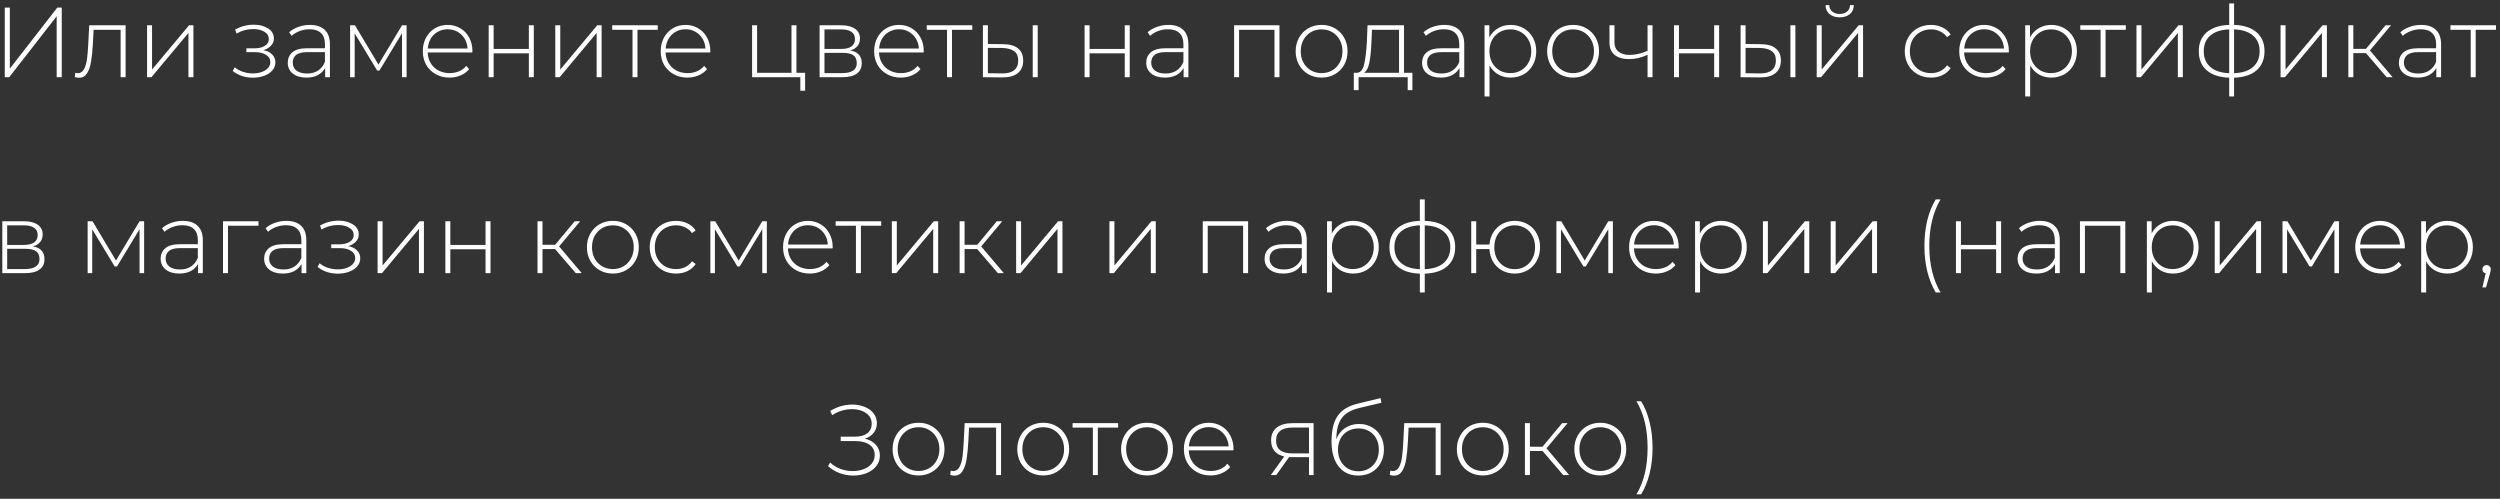 <?xml version="1.0" encoding="UTF-8"?> <svg xmlns="http://www.w3.org/2000/svg" width="421" height="84" viewBox="0 0 421 84" fill="none"><rect x="0" y="0" width="421" height="84" fill="#333333" stroke="none"/><path d="M0.803 1.279H1.657V11.56L9.644 1.279H10.398V13H9.544V2.736L1.557 13H0.803V1.279ZM21.151 4.26V13H20.313V5.013H15.759L15.642 7.34C15.575 8.546 15.474 9.556 15.34 10.371C15.206 11.186 14.977 11.845 14.654 12.347C14.33 12.849 13.883 13.101 13.314 13.101C13.147 13.101 12.907 13.061 12.594 12.983L12.678 12.263C12.857 12.308 12.991 12.33 13.08 12.33C13.549 12.33 13.906 12.101 14.151 11.644C14.397 11.186 14.565 10.617 14.654 9.936C14.743 9.255 14.816 8.367 14.871 7.273L15.022 4.26H21.151ZM24.768 4.26H25.605V11.711L31.834 4.26H32.57V13H31.733V5.549L25.504 13H24.768V4.26ZM44.35 8.446C44.997 8.568 45.494 8.814 45.84 9.182C46.197 9.54 46.376 9.98 46.376 10.505C46.376 11.019 46.203 11.471 45.857 11.861C45.522 12.252 45.064 12.553 44.483 12.766C43.903 12.978 43.272 13.084 42.591 13.084C41.966 13.084 41.352 12.989 40.75 12.799C40.158 12.598 39.639 12.313 39.192 11.945L39.527 11.326C39.918 11.661 40.381 11.917 40.917 12.096C41.464 12.274 42.017 12.364 42.575 12.364C43.401 12.364 44.098 12.191 44.668 11.845C45.237 11.487 45.522 11.019 45.522 10.438C45.522 9.925 45.282 9.523 44.802 9.233C44.333 8.931 43.697 8.78 42.893 8.78H41.486V8.144H42.859C43.563 8.144 44.138 8.005 44.584 7.726C45.042 7.447 45.27 7.073 45.27 6.604C45.27 6.057 45.019 5.638 44.517 5.348C44.026 5.047 43.395 4.896 42.625 4.896C41.643 4.896 40.716 5.147 39.845 5.649L39.594 4.98C40.577 4.433 41.62 4.159 42.725 4.159C43.697 4.159 44.506 4.371 45.153 4.795C45.801 5.208 46.124 5.772 46.124 6.487C46.124 6.944 45.963 7.346 45.639 7.692C45.315 8.038 44.885 8.289 44.35 8.446ZM52.192 4.193C53.275 4.193 54.106 4.472 54.687 5.03C55.267 5.577 55.558 6.386 55.558 7.458V13H54.754V11.443C54.475 11.956 54.067 12.358 53.532 12.648C52.996 12.927 52.354 13.067 51.606 13.067C50.635 13.067 49.865 12.838 49.295 12.38C48.737 11.923 48.458 11.32 48.458 10.572C48.458 9.847 48.715 9.26 49.228 8.814C49.753 8.356 50.585 8.127 51.723 8.127H54.72V7.424C54.72 6.609 54.497 5.99 54.051 5.566C53.615 5.141 52.973 4.929 52.125 4.929C51.545 4.929 50.986 5.03 50.451 5.231C49.926 5.432 49.48 5.7 49.111 6.034L48.693 5.432C49.128 5.041 49.653 4.74 50.266 4.527C50.88 4.304 51.522 4.193 52.192 4.193ZM51.723 12.38C52.449 12.38 53.063 12.213 53.565 11.878C54.078 11.543 54.464 11.058 54.72 10.421V8.78H51.74C50.88 8.78 50.255 8.937 49.865 9.249C49.485 9.562 49.295 9.992 49.295 10.539C49.295 11.108 49.507 11.56 49.931 11.895C50.356 12.219 50.953 12.38 51.723 12.38ZM68.47 4.26V13H67.7V5.599L63.899 11.878H63.514L59.729 5.616V13H58.959V4.26H59.78L63.731 10.873L67.7 4.26H68.47ZM79.541 8.831H72.023C72.045 9.512 72.218 10.12 72.542 10.656C72.865 11.181 73.301 11.588 73.848 11.878C74.406 12.168 75.031 12.313 75.723 12.313C76.292 12.313 76.817 12.213 77.297 12.012C77.788 11.8 78.196 11.493 78.519 11.091L79.005 11.644C78.625 12.101 78.145 12.453 77.565 12.699C76.996 12.944 76.376 13.067 75.706 13.067C74.836 13.067 74.06 12.877 73.379 12.498C72.698 12.118 72.162 11.594 71.772 10.924C71.392 10.254 71.202 9.489 71.202 8.63C71.202 7.781 71.381 7.022 71.738 6.353C72.106 5.672 72.609 5.141 73.245 4.762C73.881 4.382 74.596 4.193 75.388 4.193C76.181 4.193 76.89 4.382 77.515 4.762C78.151 5.13 78.648 5.649 79.005 6.319C79.373 6.989 79.558 7.748 79.558 8.596L79.541 8.831ZM75.388 4.929C74.774 4.929 74.222 5.069 73.731 5.348C73.239 5.616 72.843 6.001 72.542 6.503C72.251 6.994 72.084 7.553 72.039 8.178H78.737C78.704 7.553 78.536 6.994 78.235 6.503C77.933 6.012 77.537 5.627 77.046 5.348C76.555 5.069 76.002 4.929 75.388 4.929ZM82.293 4.26H83.13V8.245H89.058V4.26H89.895V13H89.058V8.981H83.13V13H82.293V4.26ZM93.51 4.26H94.348V11.711L100.576 4.26H101.313V13H100.476V5.549L94.247 13H93.51V4.26ZM110.768 5.013H107.352V13H106.515V5.013H103.099V4.26H110.768V5.013ZM119.603 8.831H112.084C112.107 9.512 112.28 10.12 112.603 10.656C112.927 11.181 113.363 11.588 113.91 11.878C114.468 12.168 115.093 12.313 115.785 12.313C116.354 12.313 116.879 12.213 117.359 12.012C117.85 11.8 118.257 11.493 118.581 11.091L119.067 11.644C118.687 12.101 118.207 12.453 117.627 12.699C117.057 12.944 116.438 13.067 115.768 13.067C114.897 13.067 114.122 12.877 113.441 12.498C112.76 12.118 112.224 11.594 111.833 10.924C111.454 10.254 111.264 9.489 111.264 8.63C111.264 7.781 111.443 7.022 111.8 6.353C112.168 5.672 112.67 5.141 113.307 4.762C113.943 4.382 114.657 4.193 115.45 4.193C116.243 4.193 116.951 4.382 117.576 4.762C118.213 5.13 118.71 5.649 119.067 6.319C119.435 6.989 119.619 7.748 119.619 8.596L119.603 8.831ZM115.45 4.929C114.836 4.929 114.283 5.069 113.792 5.348C113.301 5.616 112.905 6.001 112.603 6.503C112.313 6.994 112.146 7.553 112.101 8.178H118.799C118.765 7.553 118.598 6.994 118.296 6.503C117.995 6.012 117.599 5.627 117.108 5.348C116.616 5.069 116.064 4.929 115.45 4.929ZM135.58 12.263V15.277H134.776V13H126.655V4.26H127.493V12.263H133.286V4.26H134.123V12.263H135.58ZM143.194 8.496C144.478 8.719 145.119 9.439 145.119 10.656C145.119 11.415 144.84 11.995 144.282 12.397C143.735 12.799 142.909 13 141.804 13H138.02V4.26H141.704C142.675 4.26 143.434 4.455 143.981 4.846C144.539 5.225 144.818 5.772 144.818 6.487C144.818 7 144.673 7.43 144.383 7.776C144.104 8.111 143.707 8.351 143.194 8.496ZM138.84 8.245H141.653C142.401 8.245 142.976 8.105 143.378 7.826C143.78 7.536 143.981 7.123 143.981 6.587C143.981 6.04 143.78 5.633 143.378 5.365C142.987 5.086 142.412 4.946 141.653 4.946H138.84V8.245ZM141.787 12.313C143.451 12.313 144.282 11.75 144.282 10.622C144.282 10.031 144.092 9.595 143.713 9.316C143.333 9.037 142.736 8.898 141.921 8.898H138.84V12.313H141.787ZM155.544 8.831H148.026C148.048 9.512 148.221 10.12 148.545 10.656C148.868 11.181 149.304 11.588 149.851 11.878C150.409 12.168 151.034 12.313 151.726 12.313C152.295 12.313 152.82 12.213 153.3 12.012C153.791 11.8 154.199 11.493 154.522 11.091L155.008 11.644C154.628 12.101 154.148 12.453 153.568 12.699C152.999 12.944 152.379 13.067 151.709 13.067C150.839 13.067 150.063 12.877 149.382 12.498C148.701 12.118 148.165 11.594 147.774 10.924C147.395 10.254 147.205 9.489 147.205 8.63C147.205 7.781 147.384 7.022 147.741 6.353C148.109 5.672 148.612 5.141 149.248 4.762C149.884 4.382 150.599 4.193 151.391 4.193C152.184 4.193 152.893 4.382 153.518 4.762C154.154 5.13 154.651 5.649 155.008 6.319C155.376 6.989 155.56 7.748 155.56 8.596L155.544 8.831ZM151.391 4.929C150.777 4.929 150.225 5.069 149.733 5.348C149.242 5.616 148.846 6.001 148.545 6.503C148.254 6.994 148.087 7.553 148.042 8.178H154.74C154.706 7.553 154.539 6.994 154.238 6.503C153.936 6.012 153.54 5.627 153.049 5.348C152.558 5.069 152.005 4.929 151.391 4.929ZM163.731 5.013H160.315V13H159.478V5.013H156.062V4.26H163.731V5.013ZM168.973 7.441C170.056 7.452 170.882 7.692 171.451 8.161C172.02 8.619 172.305 9.294 172.305 10.187C172.305 11.114 172.003 11.822 171.401 12.313C170.798 12.805 169.927 13.045 168.789 13.034L165.523 13V4.26H166.361V7.407L168.973 7.441ZM173.912 4.26H174.75V13H173.912V4.26ZM168.755 12.364C169.648 12.375 170.323 12.196 170.781 11.828C171.239 11.46 171.468 10.913 171.468 10.187C171.468 9.484 171.244 8.965 170.798 8.63C170.351 8.284 169.67 8.1 168.755 8.077L166.361 8.06V12.33L168.755 12.364ZM182.644 4.26H183.481V8.245H189.408V4.26H190.246V13H189.408V8.981H183.481V13H182.644V4.26ZM196.758 4.193C197.841 4.193 198.672 4.472 199.253 5.03C199.833 5.577 200.123 6.386 200.123 7.458V13H199.32V11.443C199.041 11.956 198.633 12.358 198.097 12.648C197.562 12.927 196.92 13.067 196.172 13.067C195.201 13.067 194.43 12.838 193.861 12.38C193.303 11.923 193.024 11.32 193.024 10.572C193.024 9.847 193.281 9.26 193.794 8.814C194.319 8.356 195.15 8.127 196.289 8.127H199.286V7.424C199.286 6.609 199.063 5.99 198.616 5.566C198.181 5.141 197.539 4.929 196.691 4.929C196.11 4.929 195.552 5.03 195.016 5.231C194.492 5.432 194.045 5.7 193.677 6.034L193.258 5.432C193.694 5.041 194.218 4.74 194.832 4.527C195.446 4.304 196.088 4.193 196.758 4.193ZM196.289 12.38C197.015 12.38 197.629 12.213 198.131 11.878C198.644 11.543 199.029 11.058 199.286 10.421V8.78H196.306C195.446 8.78 194.821 8.937 194.43 9.249C194.051 9.562 193.861 9.992 193.861 10.539C193.861 11.108 194.073 11.56 194.497 11.895C194.922 12.219 195.519 12.38 196.289 12.38ZM215.461 4.26V13H214.624V5.013H208.663V13H207.825V4.26H215.461ZM222.558 13.067C221.732 13.067 220.984 12.877 220.315 12.498C219.656 12.118 219.137 11.594 218.757 10.924C218.378 10.243 218.188 9.478 218.188 8.63C218.188 7.781 218.378 7.022 218.757 6.353C219.137 5.672 219.656 5.141 220.315 4.762C220.984 4.382 221.732 4.193 222.558 4.193C223.384 4.193 224.127 4.382 224.785 4.762C225.455 5.141 225.98 5.672 226.359 6.353C226.739 7.022 226.928 7.781 226.928 8.63C226.928 9.478 226.739 10.243 226.359 10.924C225.98 11.594 225.455 12.118 224.785 12.498C224.127 12.877 223.384 13.067 222.558 13.067ZM222.558 12.313C223.228 12.313 223.825 12.157 224.35 11.845C224.886 11.532 225.304 11.097 225.606 10.539C225.918 9.98 226.075 9.344 226.075 8.63C226.075 7.915 225.918 7.279 225.606 6.721C225.304 6.163 224.886 5.727 224.35 5.415C223.825 5.102 223.228 4.946 222.558 4.946C221.888 4.946 221.286 5.102 220.75 5.415C220.225 5.727 219.807 6.163 219.494 6.721C219.193 7.279 219.042 7.915 219.042 8.63C219.042 9.344 219.193 9.98 219.494 10.539C219.807 11.097 220.225 11.532 220.75 11.845C221.286 12.157 221.888 12.313 222.558 12.313ZM237.844 12.263V15.177H237.057V13H228.785V15.177H227.981V12.263H228.5C229.092 12.23 229.494 11.772 229.706 10.89C229.929 9.997 230.086 8.747 230.175 7.14L230.292 4.26H236.437V12.263H237.844ZM230.945 7.19C230.889 8.518 230.778 9.623 230.61 10.505C230.443 11.387 230.141 11.973 229.706 12.263H235.6V5.013H231.046L230.945 7.19ZM243.213 4.193C244.296 4.193 245.128 4.472 245.708 5.03C246.288 5.577 246.579 6.386 246.579 7.458V13H245.775V11.443C245.496 11.956 245.088 12.358 244.553 12.648C244.017 12.927 243.375 13.067 242.627 13.067C241.656 13.067 240.886 12.838 240.316 12.38C239.758 11.923 239.479 11.32 239.479 10.572C239.479 9.847 239.736 9.26 240.249 8.814C240.774 8.356 241.606 8.127 242.744 8.127H245.741V7.424C245.741 6.609 245.518 5.99 245.072 5.566C244.636 5.141 243.995 4.929 243.146 4.929C242.566 4.929 242.008 5.03 241.472 5.231C240.947 5.432 240.501 5.7 240.132 6.034L239.714 5.432C240.149 5.041 240.674 4.74 241.288 4.527C241.901 4.304 242.543 4.193 243.213 4.193ZM242.744 12.38C243.47 12.38 244.084 12.213 244.586 11.878C245.1 11.543 245.485 11.058 245.741 10.421V8.78H242.761C241.901 8.78 241.276 8.937 240.886 9.249C240.506 9.562 240.316 9.992 240.316 10.539C240.316 11.108 240.528 11.56 240.953 11.895C241.377 12.219 241.974 12.38 242.744 12.38ZM254.384 4.193C255.199 4.193 255.936 4.382 256.594 4.762C257.253 5.141 257.766 5.666 258.135 6.336C258.514 7.006 258.704 7.77 258.704 8.63C258.704 9.489 258.514 10.259 258.135 10.941C257.766 11.61 257.253 12.135 256.594 12.514C255.936 12.883 255.199 13.067 254.384 13.067C253.614 13.067 252.916 12.888 252.291 12.531C251.666 12.163 251.18 11.655 250.834 11.007V16.248H249.997V4.26H250.801V6.319C251.147 5.649 251.632 5.13 252.257 4.762C252.894 4.382 253.603 4.193 254.384 4.193ZM254.334 12.313C255.004 12.313 255.606 12.157 256.142 11.845C256.678 11.532 257.097 11.097 257.398 10.539C257.71 9.98 257.867 9.344 257.867 8.63C257.867 7.915 257.71 7.279 257.398 6.721C257.097 6.163 256.678 5.727 256.142 5.415C255.606 5.102 255.004 4.946 254.334 4.946C253.664 4.946 253.061 5.102 252.525 5.415C252.001 5.727 251.582 6.163 251.27 6.721C250.968 7.279 250.817 7.915 250.817 8.63C250.817 9.344 250.968 9.98 251.27 10.539C251.582 11.097 252.001 11.532 252.525 11.845C253.061 12.157 253.664 12.313 254.334 12.313ZM264.909 13.067C264.083 13.067 263.335 12.877 262.666 12.498C262.007 12.118 261.488 11.594 261.108 10.924C260.729 10.243 260.539 9.478 260.539 8.63C260.539 7.781 260.729 7.022 261.108 6.353C261.488 5.672 262.007 5.141 262.666 4.762C263.335 4.382 264.083 4.193 264.909 4.193C265.735 4.193 266.478 4.382 267.136 4.762C267.806 5.141 268.331 5.672 268.71 6.353C269.09 7.022 269.28 7.781 269.28 8.63C269.28 9.478 269.09 10.243 268.71 10.924C268.331 11.594 267.806 12.118 267.136 12.498C266.478 12.877 265.735 13.067 264.909 13.067ZM264.909 12.313C265.579 12.313 266.176 12.157 266.701 11.845C267.237 11.532 267.655 11.097 267.957 10.539C268.269 9.98 268.426 9.344 268.426 8.63C268.426 7.915 268.269 7.279 267.957 6.721C267.655 6.163 267.237 5.727 266.701 5.415C266.176 5.102 265.579 4.946 264.909 4.946C264.239 4.946 263.637 5.102 263.101 5.415C262.576 5.727 262.158 6.163 261.845 6.721C261.544 7.279 261.393 7.915 261.393 8.63C261.393 9.344 261.544 9.98 261.845 10.539C262.158 11.097 262.576 11.532 263.101 11.845C263.637 12.157 264.239 12.313 264.909 12.313ZM278.285 4.26V13H277.448V9.233C276.41 9.713 275.372 9.953 274.334 9.953C273.307 9.953 272.497 9.718 271.906 9.249C271.325 8.78 271.035 8.088 271.035 7.173V4.26H271.872V7.123C271.872 7.804 272.101 8.328 272.559 8.697C273.016 9.065 273.647 9.249 274.451 9.249C275.366 9.249 276.365 9.02 277.448 8.563V4.26H278.285ZM281.899 4.26H282.736V8.245H288.664V4.26H289.501V13H288.664V8.981H282.736V13H281.899V4.26ZM296.565 7.441C297.648 7.452 298.474 7.692 299.044 8.161C299.613 8.619 299.898 9.294 299.898 10.187C299.898 11.114 299.596 11.822 298.993 12.313C298.391 12.805 297.52 13.045 296.381 13.034L293.116 13V4.26H293.953V7.407L296.565 7.441ZM301.505 4.26H302.342V13H301.505V4.26ZM296.348 12.364C297.241 12.375 297.916 12.196 298.374 11.828C298.832 11.46 299.06 10.913 299.06 10.187C299.06 9.484 298.837 8.965 298.391 8.63C297.944 8.284 297.263 8.1 296.348 8.077L293.953 8.06V12.33L296.348 12.364ZM305.936 4.26H306.773V11.711L313.002 4.26H313.739V13H312.902V5.549L306.673 13H305.936V4.26ZM309.804 2.92C309.101 2.92 308.531 2.741 308.096 2.384C307.661 2.016 307.437 1.508 307.426 0.86H308.046C308.057 1.318 308.224 1.681 308.548 1.949C308.883 2.217 309.302 2.351 309.804 2.351C310.306 2.351 310.719 2.217 311.043 1.949C311.367 1.681 311.534 1.318 311.545 0.86H312.182C312.17 1.508 311.947 2.016 311.512 2.384C311.076 2.741 310.507 2.92 309.804 2.92ZM325.183 13.067C324.335 13.067 323.576 12.877 322.906 12.498C322.236 12.118 321.711 11.594 321.332 10.924C320.952 10.243 320.762 9.478 320.762 8.63C320.762 7.77 320.952 7.006 321.332 6.336C321.711 5.655 322.236 5.13 322.906 4.762C323.576 4.382 324.335 4.193 325.183 4.193C325.886 4.193 326.522 4.332 327.092 4.611C327.672 4.879 328.141 5.275 328.498 5.8L327.879 6.252C327.566 5.817 327.176 5.493 326.707 5.281C326.249 5.058 325.741 4.946 325.183 4.946C324.502 4.946 323.888 5.102 323.341 5.415C322.805 5.716 322.381 6.146 322.069 6.704C321.767 7.262 321.616 7.904 321.616 8.63C321.616 9.355 321.767 9.997 322.069 10.555C322.381 11.114 322.805 11.549 323.341 11.861C323.888 12.163 324.502 12.313 325.183 12.313C325.741 12.313 326.249 12.207 326.707 11.995C327.176 11.772 327.566 11.443 327.879 11.007L328.498 11.46C328.141 11.984 327.672 12.386 327.092 12.665C326.522 12.933 325.886 13.067 325.183 13.067ZM338.274 8.831H330.756C330.779 9.512 330.952 10.12 331.275 10.656C331.599 11.181 332.034 11.588 332.581 11.878C333.14 12.168 333.765 12.313 334.457 12.313C335.026 12.313 335.551 12.213 336.031 12.012C336.522 11.8 336.929 11.493 337.253 11.091L337.739 11.644C337.359 12.101 336.879 12.453 336.299 12.699C335.729 12.944 335.11 13.067 334.44 13.067C333.569 13.067 332.793 12.877 332.113 12.498C331.432 12.118 330.896 11.594 330.505 10.924C330.126 10.254 329.936 9.489 329.936 8.63C329.936 7.781 330.114 7.022 330.472 6.353C330.84 5.672 331.342 5.141 331.979 4.762C332.615 4.382 333.329 4.193 334.122 4.193C334.914 4.193 335.623 4.382 336.248 4.762C336.885 5.13 337.381 5.649 337.739 6.319C338.107 6.989 338.291 7.748 338.291 8.596L338.274 8.831ZM334.122 4.929C333.508 4.929 332.955 5.069 332.464 5.348C331.973 5.616 331.577 6.001 331.275 6.503C330.985 6.994 330.818 7.553 330.773 8.178H337.471C337.437 7.553 337.27 6.994 336.968 6.503C336.667 6.012 336.271 5.627 335.78 5.348C335.288 5.069 334.736 4.929 334.122 4.929ZM345.43 4.193C346.245 4.193 346.982 4.382 347.641 4.762C348.299 5.141 348.813 5.666 349.181 6.336C349.561 7.006 349.75 7.77 349.75 8.63C349.75 9.489 349.561 10.259 349.181 10.941C348.813 11.61 348.299 12.135 347.641 12.514C346.982 12.883 346.245 13.067 345.43 13.067C344.66 13.067 343.963 12.888 343.337 12.531C342.712 12.163 342.227 11.655 341.881 11.007V16.248H341.044V4.26H341.847V6.319C342.193 5.649 342.679 5.13 343.304 4.762C343.94 4.382 344.649 4.193 345.43 4.193ZM345.38 12.313C346.05 12.313 346.653 12.157 347.189 11.845C347.724 11.532 348.143 11.097 348.444 10.539C348.757 9.98 348.913 9.344 348.913 8.63C348.913 7.915 348.757 7.279 348.444 6.721C348.143 6.163 347.724 5.727 347.189 5.415C346.653 5.102 346.05 4.946 345.38 4.946C344.71 4.946 344.108 5.102 343.572 5.415C343.047 5.727 342.629 6.163 342.316 6.721C342.015 7.279 341.864 7.915 341.864 8.63C341.864 9.344 342.015 9.98 342.316 10.539C342.629 11.097 343.047 11.532 343.572 11.845C344.108 12.157 344.71 12.313 345.38 12.313ZM357.99 5.013H354.574V13H353.737V5.013H350.321V4.26H357.99V5.013ZM359.782 4.26H360.619V11.711L366.848 4.26H367.585V13H366.748V5.549L360.519 13H359.782V4.26ZM381.343 8.613C381.343 9.986 380.896 11.063 380.003 11.845C379.11 12.615 377.849 13.028 376.219 13.084V16.248H375.399V13.084C373.769 13.028 372.507 12.615 371.614 11.845C370.721 11.063 370.275 9.986 370.275 8.613C370.275 7.262 370.721 6.202 371.614 5.432C372.519 4.661 373.78 4.248 375.399 4.193V0.576H376.219V4.193C377.849 4.248 379.11 4.661 380.003 5.432C380.896 6.202 381.343 7.262 381.343 8.613ZM371.112 8.613C371.112 9.74 371.48 10.628 372.217 11.275C372.954 11.923 374.014 12.274 375.399 12.33V4.946C374.014 5.002 372.954 5.348 372.217 5.984C371.48 6.62 371.112 7.497 371.112 8.613ZM376.219 12.33C377.603 12.274 378.664 11.928 379.4 11.292C380.148 10.645 380.522 9.752 380.522 8.613C380.522 7.497 380.148 6.62 379.4 5.984C378.664 5.348 377.603 5.002 376.219 4.946V12.33ZM384.048 4.26H384.885V11.711L391.114 4.26H391.851V13H391.014V5.549L384.785 13H384.048V4.26ZM398.425 8.948H396.299V13H395.462V4.26H396.299V8.228H398.425L401.724 4.26H402.645L399.095 8.496L402.913 13H401.908L398.425 8.948ZM407.712 4.193C408.794 4.193 409.626 4.472 410.207 5.03C410.787 5.577 411.077 6.386 411.077 7.458V13H410.274V11.443C409.994 11.956 409.587 12.358 409.051 12.648C408.515 12.927 407.874 13.067 407.126 13.067C406.154 13.067 405.384 12.838 404.815 12.38C404.257 11.923 403.978 11.32 403.978 10.572C403.978 9.847 404.234 9.26 404.748 8.814C405.273 8.356 406.104 8.127 407.243 8.127H410.24V7.424C410.24 6.609 410.017 5.99 409.57 5.566C409.135 5.141 408.493 4.929 407.645 4.929C407.064 4.929 406.506 5.03 405.97 5.231C405.446 5.432 404.999 5.7 404.631 6.034L404.212 5.432C404.647 5.041 405.172 4.74 405.786 4.527C406.4 4.304 407.042 4.193 407.712 4.193ZM407.243 12.38C407.968 12.38 408.582 12.213 409.085 11.878C409.598 11.543 409.983 11.058 410.24 10.421V8.78H407.26C406.4 8.78 405.775 8.937 405.384 9.249C405.005 9.562 404.815 9.992 404.815 10.539C404.815 11.108 405.027 11.56 405.451 11.895C405.875 12.219 406.473 12.38 407.243 12.38ZM420.323 5.013H416.907V13H416.07V5.013H412.654V4.26H420.323V5.013ZM5.561 41.496C6.845 41.719 7.487 42.439 7.487 43.656C7.487 44.415 7.208 44.995 6.65 45.397C6.103 45.799 5.277 46 4.171 46H0.387V37.26H4.071C5.042 37.26 5.801 37.455 6.348 37.846C6.906 38.225 7.185 38.772 7.185 39.486C7.185 40 7.04 40.43 6.75 40.776C6.471 41.111 6.075 41.351 5.561 41.496ZM1.208 41.245H4.021C4.769 41.245 5.343 41.105 5.745 40.826C6.147 40.536 6.348 40.123 6.348 39.587C6.348 39.04 6.147 38.633 5.745 38.365C5.355 38.086 4.78 37.946 4.021 37.946H1.208V41.245ZM4.155 45.313C5.818 45.313 6.65 44.75 6.65 43.622C6.65 43.031 6.46 42.595 6.08 42.316C5.701 42.037 5.103 41.898 4.289 41.898H1.208V45.313H4.155ZM24.271 37.26V46H23.501V38.599L19.7 44.878H19.315L15.531 38.616V46H14.76V37.26H15.581L19.532 43.873L23.501 37.26H24.271ZM30.788 37.193C31.87 37.193 32.702 37.472 33.282 38.03C33.863 38.577 34.153 39.386 34.153 40.458V46H33.349V44.443C33.07 44.956 32.663 45.358 32.127 45.648C31.591 45.927 30.949 46.067 30.201 46.067C29.23 46.067 28.46 45.838 27.891 45.38C27.333 44.923 27.054 44.32 27.054 43.572C27.054 42.846 27.31 42.261 27.824 41.814C28.349 41.356 29.18 41.127 30.319 41.127H33.316V40.424C33.316 39.609 33.093 38.99 32.646 38.566C32.211 38.141 31.569 37.929 30.721 37.929C30.14 37.929 29.582 38.03 29.046 38.231C28.521 38.432 28.075 38.7 27.707 39.034L27.288 38.432C27.723 38.041 28.248 37.739 28.862 37.527C29.476 37.304 30.118 37.193 30.788 37.193ZM30.319 45.38C31.044 45.38 31.658 45.213 32.161 44.878C32.674 44.543 33.059 44.058 33.316 43.421V41.781H30.335C29.476 41.781 28.851 41.937 28.46 42.249C28.081 42.562 27.891 42.992 27.891 43.539C27.891 44.108 28.103 44.56 28.527 44.895C28.951 45.219 29.549 45.38 30.319 45.38ZM43.532 38.013H38.392V46H37.555V37.26H43.532V38.013ZM48.218 37.193C49.301 37.193 50.133 37.472 50.713 38.03C51.294 38.577 51.584 39.386 51.584 40.458V46H50.78V44.443C50.501 44.956 50.094 45.358 49.558 45.648C49.022 45.927 48.38 46.067 47.633 46.067C46.661 46.067 45.891 45.838 45.322 45.38C44.764 44.923 44.485 44.32 44.485 43.572C44.485 42.846 44.741 42.261 45.255 41.814C45.779 41.356 46.611 41.127 47.75 41.127H50.747V40.424C50.747 39.609 50.524 38.99 50.077 38.566C49.642 38.141 49 37.929 48.152 37.929C47.571 37.929 47.013 38.03 46.477 38.231C45.953 38.432 45.506 38.7 45.138 39.034L44.719 38.432C45.154 38.041 45.679 37.739 46.293 37.527C46.907 37.304 47.549 37.193 48.218 37.193ZM47.75 45.38C48.475 45.38 49.089 45.213 49.592 44.878C50.105 44.543 50.49 44.058 50.747 43.421V41.781H47.767C46.907 41.781 46.282 41.937 45.891 42.249C45.512 42.562 45.322 42.992 45.322 43.539C45.322 44.108 45.534 44.56 45.958 44.895C46.382 45.219 46.98 45.38 47.75 45.38ZM58.641 41.446C59.288 41.568 59.785 41.814 60.131 42.182C60.489 42.539 60.667 42.98 60.667 43.505C60.667 44.019 60.494 44.471 60.148 44.861C59.813 45.252 59.355 45.553 58.775 45.766C58.194 45.978 57.564 46.084 56.883 46.084C56.258 46.084 55.644 45.989 55.041 45.799C54.449 45.598 53.93 45.313 53.484 44.945L53.819 44.326C54.209 44.66 54.673 44.917 55.209 45.096C55.755 45.274 56.308 45.364 56.866 45.364C57.692 45.364 58.39 45.191 58.959 44.845C59.529 44.487 59.813 44.019 59.813 43.438C59.813 42.925 59.573 42.523 59.093 42.233C58.624 41.931 57.988 41.781 57.184 41.781H55.778V41.144H57.151C57.854 41.144 58.429 41.005 58.875 40.726C59.333 40.447 59.562 40.073 59.562 39.604C59.562 39.057 59.311 38.638 58.809 38.348C58.317 38.047 57.687 37.896 56.916 37.896C55.934 37.896 55.008 38.147 54.137 38.649L53.886 37.98C54.868 37.433 55.912 37.159 57.017 37.159C57.988 37.159 58.797 37.371 59.445 37.795C60.092 38.208 60.416 38.772 60.416 39.486C60.416 39.944 60.254 40.346 59.93 40.692C59.607 41.038 59.177 41.289 58.641 41.446ZM63.587 37.26H64.424V44.711L70.653 37.26H71.389V46H70.552V38.549L64.323 46H63.587V37.26ZM75 37.26H75.837V41.245H81.765V37.26H82.602V46H81.765V41.981H75.837V46H75V37.26ZM93.482 41.948H91.355V46H90.518V37.26H91.355V41.228H93.482L96.78 37.26H97.701L94.151 41.496L97.969 46H96.965L93.482 41.948ZM103.207 46.067C102.381 46.067 101.633 45.877 100.963 45.498C100.305 45.118 99.785 44.593 99.406 43.924C99.026 43.243 98.837 42.478 98.837 41.63C98.837 40.781 99.026 40.022 99.406 39.353C99.785 38.672 100.305 38.141 100.963 37.762C101.633 37.382 102.381 37.193 103.207 37.193C104.033 37.193 104.775 37.382 105.434 37.762C106.104 38.141 106.628 38.672 107.008 39.353C107.387 40.022 107.577 40.781 107.577 41.63C107.577 42.478 107.387 43.243 107.008 43.924C106.628 44.593 106.104 45.118 105.434 45.498C104.775 45.877 104.033 46.067 103.207 46.067ZM103.207 45.313C103.877 45.313 104.474 45.157 104.998 44.845C105.534 44.532 105.953 44.097 106.254 43.539C106.567 42.98 106.723 42.344 106.723 41.63C106.723 40.915 106.567 40.279 106.254 39.721C105.953 39.163 105.534 38.727 104.998 38.415C104.474 38.102 103.877 37.946 103.207 37.946C102.537 37.946 101.934 38.102 101.398 38.415C100.874 38.727 100.455 39.163 100.143 39.721C99.841 40.279 99.691 40.915 99.691 41.63C99.691 42.344 99.841 42.98 100.143 43.539C100.455 44.097 100.874 44.532 101.398 44.845C101.934 45.157 102.537 45.313 103.207 45.313ZM113.837 46.067C112.988 46.067 112.229 45.877 111.559 45.498C110.89 45.118 110.365 44.593 109.985 43.924C109.606 43.243 109.416 42.478 109.416 41.63C109.416 40.77 109.606 40.006 109.985 39.336C110.365 38.655 110.89 38.13 111.559 37.762C112.229 37.382 112.988 37.193 113.837 37.193C114.54 37.193 115.176 37.332 115.745 37.611C116.326 37.879 116.795 38.275 117.152 38.8L116.532 39.252C116.22 38.817 115.829 38.493 115.36 38.281C114.903 38.058 114.395 37.946 113.837 37.946C113.156 37.946 112.542 38.102 111.995 38.415C111.459 38.716 111.035 39.146 110.722 39.704C110.421 40.262 110.27 40.904 110.27 41.63C110.27 42.355 110.421 42.997 110.722 43.555C111.035 44.114 111.459 44.549 111.995 44.861C112.542 45.163 113.156 45.313 113.837 45.313C114.395 45.313 114.903 45.207 115.36 44.995C115.829 44.772 116.22 44.443 116.532 44.007L117.152 44.459C116.795 44.984 116.326 45.386 115.745 45.665C115.176 45.933 114.54 46.067 113.837 46.067ZM129.135 37.26V46H128.365V38.599L124.564 44.878H124.179L120.394 38.616V46H119.624V37.26H120.445L124.396 43.873L128.365 37.26H129.135ZM140.206 41.831H132.688C132.71 42.512 132.883 43.12 133.207 43.656C133.53 44.181 133.966 44.588 134.513 44.878C135.071 45.168 135.696 45.313 136.388 45.313C136.957 45.313 137.482 45.213 137.962 45.012C138.453 44.8 138.861 44.493 139.184 44.091L139.67 44.644C139.29 45.101 138.81 45.453 138.23 45.699C137.661 45.944 137.041 46.067 136.371 46.067C135.501 46.067 134.725 45.877 134.044 45.498C133.363 45.118 132.827 44.593 132.436 43.924C132.057 43.254 131.867 42.489 131.867 41.63C131.867 40.781 132.046 40.022 132.403 39.353C132.771 38.672 133.274 38.141 133.91 37.762C134.546 37.382 135.261 37.193 136.053 37.193C136.846 37.193 137.555 37.382 138.18 37.762C138.816 38.13 139.313 38.649 139.67 39.319C140.038 39.989 140.222 40.748 140.222 41.596L140.206 41.831ZM136.053 37.929C135.439 37.929 134.887 38.069 134.396 38.348C133.904 38.616 133.508 39.001 133.207 39.503C132.916 39.994 132.749 40.553 132.704 41.178H139.402C139.369 40.553 139.201 39.994 138.9 39.503C138.598 39.012 138.202 38.627 137.711 38.348C137.22 38.069 136.667 37.929 136.053 37.929ZM148.393 38.013H144.977V46H144.14V38.013H140.724V37.26H148.393V38.013ZM150.186 37.26H151.023V44.711L157.252 37.26H157.988V46H157.151V38.549L150.922 46H150.186V37.26ZM164.563 41.948H162.436V46H161.599V37.26H162.436V41.228H164.563L167.861 37.26H168.782L165.233 41.496L169.05 46H168.046L164.563 41.948ZM171.116 37.26H171.953V44.711L178.182 37.26H178.919V46H178.081V38.549L171.853 46H171.116V37.26ZM186.83 37.26H187.667V44.711L193.896 37.26H194.633V46H193.795V38.549L187.567 46H186.83V37.26ZM210.179 37.26V46H209.342V38.013H203.381V46H202.544V37.26H210.179ZM216.691 37.193C217.773 37.193 218.605 37.472 219.185 38.03C219.766 38.577 220.056 39.386 220.056 40.458V46H219.252V44.443C218.973 44.956 218.566 45.358 218.03 45.648C217.494 45.927 216.852 46.067 216.105 46.067C215.133 46.067 214.363 45.838 213.794 45.38C213.236 44.923 212.957 44.32 212.957 43.572C212.957 42.846 213.213 42.261 213.727 41.814C214.252 41.356 215.083 41.127 216.222 41.127H219.219V40.424C219.219 39.609 218.996 38.99 218.549 38.566C218.114 38.141 217.472 37.929 216.624 37.929C216.043 37.929 215.485 38.03 214.949 38.231C214.425 38.432 213.978 38.7 213.61 39.034L213.191 38.432C213.626 38.041 214.151 37.739 214.765 37.527C215.379 37.304 216.021 37.193 216.691 37.193ZM216.222 45.38C216.947 45.38 217.561 45.213 218.064 44.878C218.577 44.543 218.962 44.058 219.219 43.421V41.781H216.238C215.379 41.781 214.754 41.937 214.363 42.249C213.984 42.562 213.794 42.992 213.794 43.539C213.794 44.108 214.006 44.56 214.43 44.895C214.854 45.219 215.452 45.38 216.222 45.38ZM227.861 37.193C228.676 37.193 229.413 37.382 230.072 37.762C230.73 38.141 231.244 38.666 231.612 39.336C231.992 40.006 232.181 40.77 232.181 41.63C232.181 42.489 231.992 43.26 231.612 43.941C231.244 44.61 230.73 45.135 230.072 45.514C229.413 45.883 228.676 46.067 227.861 46.067C227.091 46.067 226.394 45.888 225.768 45.531C225.143 45.163 224.658 44.655 224.312 44.007V49.248H223.474V37.26H224.278V39.319C224.624 38.649 225.11 38.13 225.735 37.762C226.371 37.382 227.08 37.193 227.861 37.193ZM227.811 45.313C228.481 45.313 229.084 45.157 229.62 44.845C230.155 44.532 230.574 44.097 230.875 43.539C231.188 42.98 231.344 42.344 231.344 41.63C231.344 40.915 231.188 40.279 230.875 39.721C230.574 39.163 230.155 38.727 229.62 38.415C229.084 38.102 228.481 37.946 227.811 37.946C227.141 37.946 226.539 38.102 226.003 38.415C225.478 38.727 225.06 39.163 224.747 39.721C224.446 40.279 224.295 40.915 224.295 41.63C224.295 42.344 224.446 42.98 224.747 43.539C225.06 44.097 225.478 44.532 226.003 44.845C226.539 45.157 227.141 45.313 227.811 45.313ZM245.051 41.613C245.051 42.986 244.604 44.063 243.711 44.845C242.818 45.615 241.557 46.028 239.927 46.084V49.248H239.107V46.084C237.477 46.028 236.216 45.615 235.323 44.845C234.43 44.063 233.983 42.986 233.983 41.613C233.983 40.262 234.43 39.202 235.323 38.432C236.227 37.661 237.488 37.248 239.107 37.193V33.576H239.927V37.193C241.557 37.248 242.818 37.661 243.711 38.432C244.604 39.202 245.051 40.262 245.051 41.613ZM234.82 41.613C234.82 42.74 235.189 43.628 235.925 44.275C236.662 44.923 237.723 45.274 239.107 45.33V37.946C237.723 38.002 236.662 38.348 235.925 38.984C235.189 39.62 234.82 40.497 234.82 41.613ZM239.927 45.33C241.311 45.274 242.372 44.928 243.109 44.292C243.856 43.645 244.23 42.752 244.23 41.613C244.23 40.497 243.856 39.62 243.109 38.984C242.372 38.348 241.311 38.002 239.927 37.946V45.33ZM255.074 37.193C255.889 37.193 256.62 37.382 257.267 37.762C257.915 38.13 258.422 38.655 258.791 39.336C259.159 40.006 259.343 40.77 259.343 41.63C259.343 42.478 259.159 43.243 258.791 43.924C258.422 44.593 257.915 45.118 257.267 45.498C256.62 45.877 255.889 46.067 255.074 46.067C254.292 46.067 253.583 45.894 252.947 45.548C252.322 45.202 251.82 44.716 251.44 44.091C251.072 43.466 250.865 42.752 250.821 41.948H248.594V46H247.756V37.26H248.594V41.178H250.821C250.888 40.396 251.111 39.704 251.49 39.101C251.87 38.499 252.372 38.03 252.997 37.695C253.622 37.36 254.315 37.193 255.074 37.193ZM255.074 45.33C255.721 45.33 256.307 45.174 256.832 44.861C257.356 44.549 257.764 44.114 258.054 43.555C258.355 42.986 258.506 42.344 258.506 41.63C258.506 40.904 258.355 40.262 258.054 39.704C257.764 39.146 257.356 38.716 256.832 38.415C256.307 38.102 255.721 37.946 255.074 37.946C254.426 37.946 253.84 38.102 253.315 38.415C252.791 38.716 252.378 39.146 252.076 39.704C251.786 40.262 251.641 40.904 251.641 41.63C251.641 42.344 251.786 42.986 252.076 43.555C252.378 44.114 252.791 44.549 253.315 44.861C253.84 45.174 254.426 45.33 255.074 45.33ZM271.608 37.26V46H270.837V38.599L267.036 44.878H266.651L262.867 38.616V46H262.097V37.26H262.917L266.869 43.873L270.837 37.26H271.608ZM282.679 41.831H275.16C275.183 42.512 275.356 43.12 275.679 43.656C276.003 44.181 276.439 44.588 276.985 44.878C277.544 45.168 278.169 45.313 278.861 45.313C279.43 45.313 279.955 45.213 280.435 45.012C280.926 44.8 281.333 44.493 281.657 44.091L282.143 44.644C281.763 45.101 281.283 45.453 280.703 45.699C280.133 45.944 279.514 46.067 278.844 46.067C277.973 46.067 277.198 45.877 276.517 45.498C275.836 45.118 275.3 44.593 274.909 43.924C274.53 43.254 274.34 42.489 274.34 41.63C274.34 40.781 274.519 40.022 274.876 39.353C275.244 38.672 275.746 38.141 276.383 37.762C277.019 37.382 277.733 37.193 278.526 37.193C279.319 37.193 280.027 37.382 280.652 37.762C281.289 38.13 281.785 38.649 282.143 39.319C282.511 39.989 282.695 40.748 282.695 41.596L282.679 41.831ZM278.526 37.929C277.912 37.929 277.359 38.069 276.868 38.348C276.377 38.616 275.981 39.001 275.679 39.503C275.389 39.994 275.222 40.553 275.177 41.178H281.875C281.841 40.553 281.674 39.994 281.372 39.503C281.071 39.012 280.675 38.627 280.184 38.348C279.692 38.069 279.14 37.929 278.526 37.929ZM289.835 37.193C290.649 37.193 291.386 37.382 292.045 37.762C292.703 38.141 293.217 38.666 293.585 39.336C293.965 40.006 294.155 40.77 294.155 41.63C294.155 42.489 293.965 43.26 293.585 43.941C293.217 44.61 292.703 45.135 292.045 45.514C291.386 45.883 290.649 46.067 289.835 46.067C289.064 46.067 288.367 45.888 287.742 45.531C287.116 45.163 286.631 44.655 286.285 44.007V49.248H285.448V37.26H286.251V39.319C286.597 38.649 287.083 38.13 287.708 37.762C288.344 37.382 289.053 37.193 289.835 37.193ZM289.784 45.313C290.454 45.313 291.057 45.157 291.593 44.845C292.129 44.532 292.547 44.097 292.849 43.539C293.161 42.98 293.317 42.344 293.317 41.63C293.317 40.915 293.161 40.279 292.849 39.721C292.547 39.163 292.129 38.727 291.593 38.415C291.057 38.102 290.454 37.946 289.784 37.946C289.115 37.946 288.512 38.102 287.976 38.415C287.451 38.727 287.033 39.163 286.72 39.721C286.419 40.279 286.268 40.915 286.268 41.63C286.268 42.344 286.419 42.98 286.72 43.539C287.033 44.097 287.451 44.532 287.976 44.845C288.512 45.157 289.115 45.313 289.784 45.313ZM296.877 37.26H297.714V44.711L303.943 37.26H304.68V46H303.843V38.549L297.614 46H296.877V37.26ZM308.291 37.26H309.128V44.711L315.357 37.26H316.093V46H315.256V38.549L309.027 46H308.291V37.26ZM325.98 49.248C325.366 48.221 324.892 47.044 324.557 45.715C324.233 44.387 324.072 42.953 324.072 41.412C324.072 39.872 324.233 38.432 324.557 37.092C324.892 35.741 325.366 34.569 325.98 33.576H326.784C325.523 35.73 324.892 38.342 324.892 41.412C324.892 44.482 325.523 47.094 326.784 49.248H325.98ZM329.384 37.26H330.222V41.245H336.149V37.26H336.986V46H336.149V41.981H330.222V46H329.384V37.26ZM343.498 37.193C344.581 37.193 345.413 37.472 345.993 38.03C346.574 38.577 346.864 39.386 346.864 40.458V46H346.06V44.443C345.781 44.956 345.374 45.358 344.838 45.648C344.302 45.927 343.66 46.067 342.912 46.067C341.941 46.067 341.171 45.838 340.602 45.38C340.044 44.923 339.764 44.32 339.764 43.572C339.764 42.846 340.021 42.261 340.535 41.814C341.059 41.356 341.891 41.127 343.03 41.127H346.027V40.424C346.027 39.609 345.804 38.99 345.357 38.566C344.922 38.141 344.28 37.929 343.431 37.929C342.851 37.929 342.293 38.03 341.757 38.231C341.232 38.432 340.786 38.7 340.417 39.034L339.999 38.432C340.434 38.041 340.959 37.739 341.573 37.527C342.187 37.304 342.829 37.193 343.498 37.193ZM343.03 45.38C343.755 45.38 344.369 45.213 344.871 44.878C345.385 44.543 345.77 44.058 346.027 43.421V41.781H343.046C342.187 41.781 341.562 41.937 341.171 42.249C340.791 42.562 340.602 42.992 340.602 43.539C340.602 44.108 340.814 44.56 341.238 44.895C341.662 45.219 342.259 45.38 343.03 45.38ZM357.901 37.26V46H357.064V38.013H351.103V46H350.266V37.26H357.901ZM365.919 37.193C366.734 37.193 367.471 37.382 368.129 37.762C368.788 38.141 369.302 38.666 369.67 39.336C370.049 40.006 370.239 40.77 370.239 41.63C370.239 42.489 370.049 43.26 369.67 43.941C369.302 44.61 368.788 45.135 368.129 45.514C367.471 45.883 366.734 46.067 365.919 46.067C365.149 46.067 364.451 45.888 363.826 45.531C363.201 45.163 362.716 44.655 362.369 44.007V49.248H361.532V37.26H362.336V39.319C362.682 38.649 363.168 38.13 363.793 37.762C364.429 37.382 365.138 37.193 365.919 37.193ZM365.869 45.313C366.539 45.313 367.142 45.157 367.677 44.845C368.213 44.532 368.632 44.097 368.933 43.539C369.246 42.98 369.402 42.344 369.402 41.63C369.402 40.915 369.246 40.279 368.933 39.721C368.632 39.163 368.213 38.727 367.677 38.415C367.142 38.102 366.539 37.946 365.869 37.946C365.199 37.946 364.596 38.102 364.061 38.415C363.536 38.727 363.117 39.163 362.805 39.721C362.503 40.279 362.353 40.915 362.353 41.63C362.353 42.344 362.503 42.98 362.805 43.539C363.117 44.097 363.536 44.532 364.061 44.845C364.596 45.157 365.199 45.313 365.869 45.313ZM372.962 37.26H373.799V44.711L380.028 37.26H380.765V46H379.927V38.549L373.698 46H372.962V37.26ZM393.886 37.26V46H393.116V38.599L389.315 44.878H388.93L385.145 38.616V46H384.375V37.26H385.196L389.147 43.873L393.116 37.26H393.886ZM404.957 41.831H397.439C397.461 42.512 397.634 43.12 397.958 43.656C398.282 44.181 398.717 44.588 399.264 44.878C399.822 45.168 400.447 45.313 401.139 45.313C401.708 45.313 402.233 45.213 402.713 45.012C403.204 44.8 403.612 44.493 403.935 44.091L404.421 44.644C404.042 45.101 403.562 45.453 402.981 45.699C402.412 45.944 401.792 46.067 401.122 46.067C400.252 46.067 399.476 45.877 398.795 45.498C398.114 45.118 397.578 44.593 397.188 43.924C396.808 43.254 396.618 42.489 396.618 41.63C396.618 40.781 396.797 40.022 397.154 39.353C397.522 38.672 398.025 38.141 398.661 37.762C399.297 37.382 400.012 37.193 400.804 37.193C401.597 37.193 402.306 37.382 402.931 37.762C403.567 38.13 404.064 38.649 404.421 39.319C404.789 39.989 404.974 40.748 404.974 41.596L404.957 41.831ZM400.804 37.929C400.19 37.929 399.638 38.069 399.147 38.348C398.655 38.616 398.259 39.001 397.958 39.503C397.668 39.994 397.5 40.553 397.455 41.178H404.153C404.12 40.553 403.952 39.994 403.651 39.503C403.349 39.012 402.953 38.627 402.462 38.348C401.971 38.069 401.418 37.929 400.804 37.929ZM412.113 37.193C412.928 37.193 413.665 37.382 414.323 37.762C414.982 38.141 415.495 38.666 415.864 39.336C416.243 40.006 416.433 40.77 416.433 41.63C416.433 42.489 416.243 43.26 415.864 43.941C415.495 44.61 414.982 45.135 414.323 45.514C413.665 45.883 412.928 46.067 412.113 46.067C411.343 46.067 410.645 45.888 410.02 45.531C409.395 45.163 408.909 44.655 408.563 44.007V49.248H407.726V37.26H408.53V39.319C408.876 38.649 409.361 38.13 409.986 37.762C410.623 37.382 411.332 37.193 412.113 37.193ZM412.063 45.313C412.732 45.313 413.335 45.157 413.871 44.845C414.407 44.532 414.825 44.097 415.127 43.539C415.439 42.98 415.596 42.344 415.596 41.63C415.596 40.915 415.439 40.279 415.127 39.721C414.825 39.163 414.407 38.727 413.871 38.415C413.335 38.102 412.732 37.946 412.063 37.946C411.393 37.946 410.79 38.102 410.254 38.415C409.73 38.727 409.311 39.163 408.998 39.721C408.697 40.279 408.546 40.915 408.546 41.63C408.546 42.344 408.697 42.98 408.998 43.539C409.311 44.097 409.73 44.532 410.254 44.845C410.79 45.157 411.393 45.313 412.063 45.313ZM418.743 44.644C418.944 44.644 419.112 44.716 419.246 44.861C419.38 44.995 419.447 45.157 419.447 45.347C419.447 45.459 419.43 45.576 419.397 45.699C419.374 45.821 419.341 45.961 419.296 46.117L418.643 48.394H418.04L418.593 46.033C418.425 45.989 418.291 45.911 418.191 45.799C418.09 45.676 418.04 45.526 418.04 45.347C418.04 45.146 418.107 44.979 418.241 44.845C418.375 44.711 418.543 44.644 418.743 44.644ZM145.626 73.872C146.418 74.05 147.038 74.391 147.485 74.893C147.942 75.395 148.171 76.004 148.171 76.718C148.171 77.399 147.965 77.996 147.551 78.51C147.138 79.023 146.591 79.414 145.911 79.682C145.23 79.95 144.493 80.084 143.7 80.084C142.93 80.084 142.171 79.95 141.423 79.682C140.686 79.414 140.028 79.018 139.447 78.493L139.799 77.89C140.312 78.37 140.898 78.733 141.557 78.979C142.227 79.213 142.908 79.33 143.6 79.33C144.258 79.33 144.872 79.224 145.442 79.012C146.011 78.789 146.463 78.476 146.798 78.074C147.133 77.661 147.3 77.176 147.3 76.618C147.3 75.87 147.01 75.295 146.43 74.893C145.849 74.48 145.034 74.273 143.985 74.273H141.574V73.537H143.951C144.845 73.537 145.542 73.347 146.045 72.967C146.547 72.577 146.798 72.041 146.798 71.36C146.798 70.601 146.48 70.004 145.844 69.568C145.218 69.122 144.437 68.899 143.499 68.899C142.93 68.899 142.355 68.982 141.775 69.15C141.205 69.317 140.658 69.574 140.134 69.92L139.816 69.2C140.396 68.843 140.999 68.575 141.624 68.396C142.26 68.218 142.891 68.128 143.516 68.128C144.275 68.128 144.967 68.257 145.592 68.513C146.229 68.759 146.731 69.122 147.099 69.602C147.479 70.071 147.669 70.623 147.669 71.26C147.669 71.896 147.485 72.443 147.116 72.9C146.759 73.358 146.262 73.682 145.626 73.872ZM154.682 80.067C153.856 80.067 153.108 79.877 152.438 79.498C151.78 79.118 151.261 78.594 150.881 77.924C150.502 77.243 150.312 76.478 150.312 75.63C150.312 74.781 150.502 74.022 150.881 73.353C151.261 72.672 151.78 72.141 152.438 71.762C153.108 71.382 153.856 71.193 154.682 71.193C155.508 71.193 156.251 71.382 156.909 71.762C157.579 72.141 158.104 72.672 158.483 73.353C158.863 74.022 159.052 74.781 159.052 75.63C159.052 76.478 158.863 77.243 158.483 77.924C158.104 78.594 157.579 79.118 156.909 79.498C156.251 79.877 155.508 80.067 154.682 80.067ZM154.682 79.314C155.352 79.314 155.949 79.157 156.474 78.845C157.01 78.532 157.428 78.097 157.73 77.539C158.042 76.981 158.198 76.344 158.198 75.63C158.198 74.915 158.042 74.279 157.73 73.721C157.428 73.163 157.01 72.727 156.474 72.415C155.949 72.102 155.352 71.946 154.682 71.946C154.012 71.946 153.41 72.102 152.874 72.415C152.349 72.727 151.931 73.163 151.618 73.721C151.317 74.279 151.166 74.915 151.166 75.63C151.166 76.344 151.317 76.981 151.618 77.539C151.931 78.097 152.349 78.532 152.874 78.845C153.41 79.157 154.012 79.314 154.682 79.314ZM168.578 71.26V80H167.741V72.013H163.186L163.069 74.341C163.002 75.546 162.902 76.556 162.768 77.371C162.634 78.186 162.405 78.845 162.081 79.347C161.757 79.849 161.311 80.1 160.742 80.1C160.574 80.1 160.334 80.061 160.022 79.983L160.105 79.263C160.284 79.308 160.418 79.33 160.507 79.33C160.976 79.33 161.333 79.101 161.579 78.644C161.824 78.186 161.992 77.617 162.081 76.936C162.17 76.255 162.243 75.367 162.299 74.273L162.449 71.26H168.578ZM175.678 80.067C174.852 80.067 174.104 79.877 173.434 79.498C172.775 79.118 172.256 78.594 171.877 77.924C171.497 77.243 171.308 76.478 171.308 75.63C171.308 74.781 171.497 74.022 171.877 73.353C172.256 72.672 172.775 72.141 173.434 71.762C174.104 71.382 174.852 71.193 175.678 71.193C176.504 71.193 177.246 71.382 177.905 71.762C178.575 72.141 179.099 72.672 179.479 73.353C179.858 74.022 180.048 74.781 180.048 75.63C180.048 76.478 179.858 77.243 179.479 77.924C179.099 78.594 178.575 79.118 177.905 79.498C177.246 79.877 176.504 80.067 175.678 80.067ZM175.678 79.314C176.348 79.314 176.945 79.157 177.469 78.845C178.005 78.532 178.424 78.097 178.725 77.539C179.038 76.981 179.194 76.344 179.194 75.63C179.194 74.915 179.038 74.279 178.725 73.721C178.424 73.163 178.005 72.727 177.469 72.415C176.945 72.102 176.348 71.946 175.678 71.946C175.008 71.946 174.405 72.102 173.869 72.415C173.345 72.727 172.926 73.163 172.614 73.721C172.312 74.279 172.162 74.915 172.162 75.63C172.162 76.344 172.312 76.981 172.614 77.539C172.926 78.097 173.345 78.532 173.869 78.845C174.405 79.157 175.008 79.314 175.678 79.314ZM188.291 72.013H184.875V80H184.038V72.013H180.622V71.26H188.291V72.013ZM193.158 80.067C192.332 80.067 191.584 79.877 190.914 79.498C190.255 79.118 189.736 78.594 189.357 77.924C188.977 77.243 188.788 76.478 188.788 75.63C188.788 74.781 188.977 74.022 189.357 73.353C189.736 72.672 190.255 72.141 190.914 71.762C191.584 71.382 192.332 71.193 193.158 71.193C193.984 71.193 194.726 71.382 195.385 71.762C196.055 72.141 196.579 72.672 196.959 73.353C197.338 74.022 197.528 74.781 197.528 75.63C197.528 76.478 197.338 77.243 196.959 77.924C196.579 78.594 196.055 79.118 195.385 79.498C194.726 79.877 193.984 80.067 193.158 80.067ZM193.158 79.314C193.828 79.314 194.425 79.157 194.949 78.845C195.485 78.532 195.904 78.097 196.205 77.539C196.518 76.981 196.674 76.344 196.674 75.63C196.674 74.915 196.518 74.279 196.205 73.721C195.904 73.163 195.485 72.727 194.949 72.415C194.425 72.102 193.828 71.946 193.158 71.946C192.488 71.946 191.885 72.102 191.349 72.415C190.825 72.727 190.406 73.163 190.094 73.721C189.792 74.279 189.642 74.915 189.642 75.63C189.642 76.344 189.792 76.981 190.094 77.539C190.406 78.097 190.825 78.532 191.349 78.845C191.885 79.157 192.488 79.314 193.158 79.314ZM207.706 75.831H200.188C200.21 76.512 200.383 77.12 200.707 77.656C201.03 78.18 201.466 78.588 202.013 78.878C202.571 79.168 203.196 79.314 203.888 79.314C204.457 79.314 204.982 79.213 205.462 79.012C205.953 78.8 206.361 78.493 206.684 78.091L207.17 78.644C206.79 79.101 206.31 79.453 205.73 79.699C205.161 79.944 204.541 80.067 203.871 80.067C203.001 80.067 202.225 79.877 201.544 79.498C200.863 79.118 200.327 78.594 199.936 77.924C199.557 77.254 199.367 76.489 199.367 75.63C199.367 74.781 199.546 74.022 199.903 73.353C200.271 72.672 200.774 72.141 201.41 71.762C202.046 71.382 202.761 71.193 203.553 71.193C204.346 71.193 205.055 71.382 205.68 71.762C206.316 72.13 206.813 72.649 207.17 73.319C207.538 73.989 207.723 74.748 207.723 75.596L207.706 75.831ZM203.553 71.929C202.939 71.929 202.387 72.069 201.896 72.348C201.404 72.616 201.008 73.001 200.707 73.503C200.416 73.994 200.249 74.553 200.204 75.178H206.902C206.869 74.553 206.701 73.994 206.4 73.503C206.098 73.012 205.702 72.627 205.211 72.348C204.72 72.069 204.167 71.929 203.553 71.929ZM221.205 71.26V80H220.435V76.986H217.521C217.32 76.986 217.175 76.981 217.086 76.969L214.926 80H214.005L216.266 76.869C215.551 76.713 215.004 76.406 214.625 75.948C214.245 75.49 214.055 74.899 214.055 74.173C214.055 73.213 214.373 72.487 215.01 71.996C215.657 71.505 216.539 71.26 217.655 71.26H221.205ZM214.893 74.207C214.893 75.635 215.797 76.35 217.605 76.35H220.435V71.996H217.706C215.83 71.996 214.893 72.733 214.893 74.207ZM228.867 71.394C229.682 71.394 230.402 71.578 231.027 71.946C231.663 72.303 232.16 72.806 232.517 73.453C232.874 74.1 233.053 74.848 233.053 75.697C233.053 76.545 232.869 77.304 232.501 77.974C232.143 78.633 231.635 79.152 230.977 79.531C230.329 79.9 229.587 80.084 228.75 80.084C227.79 80.084 226.969 79.849 226.288 79.38C225.619 78.912 225.105 78.247 224.748 77.388C224.402 76.528 224.229 75.524 224.229 74.374C224.229 73.068 224.385 71.985 224.698 71.126C225.021 70.266 225.501 69.591 226.138 69.1C226.785 68.597 227.611 68.223 228.616 67.978L232.484 67.04L232.618 67.827L228.934 68.698C228.03 68.91 227.293 69.222 226.724 69.635C226.166 70.037 225.747 70.59 225.468 71.293C225.189 71.996 225.044 72.895 225.033 73.989C225.323 73.185 225.808 72.554 226.489 72.097C227.17 71.628 227.963 71.394 228.867 71.394ZM228.767 79.364C229.425 79.364 230.017 79.207 230.541 78.895C231.066 78.582 231.474 78.153 231.764 77.606C232.054 77.047 232.199 76.417 232.199 75.713C232.199 75.01 232.054 74.391 231.764 73.855C231.474 73.308 231.066 72.889 230.541 72.599C230.028 72.298 229.436 72.147 228.767 72.147C228.097 72.147 227.5 72.298 226.975 72.599C226.45 72.889 226.043 73.308 225.753 73.855C225.462 74.391 225.317 75.01 225.317 75.713C225.317 76.417 225.462 77.047 225.753 77.606C226.043 78.153 226.45 78.582 226.975 78.895C227.5 79.207 228.097 79.364 228.767 79.364ZM242.602 71.26V80H241.765V72.013H237.211L237.093 74.341C237.026 75.546 236.926 76.556 236.792 77.371C236.658 78.186 236.429 78.845 236.105 79.347C235.782 79.849 235.335 80.1 234.766 80.1C234.598 80.1 234.358 80.061 234.046 79.983L234.13 79.263C234.308 79.308 234.442 79.33 234.532 79.33C235 79.33 235.358 79.101 235.603 78.644C235.849 78.186 236.016 77.617 236.105 76.936C236.195 76.255 236.267 75.367 236.323 74.273L236.474 71.26H242.602ZM249.702 80.067C248.876 80.067 248.128 79.877 247.458 79.498C246.8 79.118 246.281 78.594 245.901 77.924C245.522 77.243 245.332 76.478 245.332 75.63C245.332 74.781 245.522 74.022 245.901 73.353C246.281 72.672 246.8 72.141 247.458 71.762C248.128 71.382 248.876 71.193 249.702 71.193C250.528 71.193 251.271 71.382 251.929 71.762C252.599 72.141 253.124 72.672 253.503 73.353C253.883 74.022 254.072 74.781 254.072 75.63C254.072 76.478 253.883 77.243 253.503 77.924C253.124 78.594 252.599 79.118 251.929 79.498C251.271 79.877 250.528 80.067 249.702 80.067ZM249.702 79.314C250.372 79.314 250.969 79.157 251.494 78.845C252.03 78.532 252.448 78.097 252.75 77.539C253.062 76.981 253.218 76.344 253.218 75.63C253.218 74.915 253.062 74.279 252.75 73.721C252.448 73.163 252.03 72.727 251.494 72.415C250.969 72.102 250.372 71.946 249.702 71.946C249.032 71.946 248.43 72.102 247.894 72.415C247.369 72.727 246.951 73.163 246.638 73.721C246.337 74.279 246.186 74.915 246.186 75.63C246.186 76.344 246.337 76.981 246.638 77.539C246.951 78.097 247.369 78.532 247.894 78.845C248.43 79.157 249.032 79.314 249.702 79.314ZM259.763 75.948H257.636V80H256.799V71.26H257.636V75.228H259.763L263.061 71.26H263.982L260.432 75.496L264.25 80H263.245L259.763 75.948ZM269.488 80.067C268.662 80.067 267.914 79.877 267.244 79.498C266.585 79.118 266.066 78.594 265.687 77.924C265.307 77.243 265.118 76.478 265.118 75.63C265.118 74.781 265.307 74.022 265.687 73.353C266.066 72.672 266.585 72.141 267.244 71.762C267.914 71.382 268.662 71.193 269.488 71.193C270.314 71.193 271.056 71.382 271.715 71.762C272.385 72.141 272.909 72.672 273.289 73.353C273.668 74.022 273.858 74.781 273.858 75.63C273.858 76.478 273.668 77.243 273.289 77.924C272.909 78.594 272.385 79.118 271.715 79.498C271.056 79.877 270.314 80.067 269.488 80.067ZM269.488 79.314C270.158 79.314 270.755 79.157 271.279 78.845C271.815 78.532 272.234 78.097 272.535 77.539C272.848 76.981 273.004 76.344 273.004 75.63C273.004 74.915 272.848 74.279 272.535 73.721C272.234 73.163 271.815 72.727 271.279 72.415C270.755 72.102 270.158 71.946 269.488 71.946C268.818 71.946 268.215 72.102 267.679 72.415C267.155 72.727 266.736 73.163 266.424 73.721C266.122 74.279 265.971 74.915 265.971 75.63C265.971 76.344 266.122 76.981 266.424 77.539C266.736 78.097 267.155 78.532 267.679 78.845C268.215 79.157 268.818 79.314 269.488 79.314ZM275.58 83.248C276.227 82.154 276.702 80.96 277.003 79.665C277.305 78.37 277.455 76.953 277.455 75.412C277.455 73.872 277.305 72.454 277.003 71.159C276.702 69.864 276.227 68.67 275.58 67.576H276.367C276.992 68.569 277.466 69.741 277.79 71.092C278.125 72.432 278.292 73.872 278.292 75.412C278.292 76.953 278.125 78.393 277.79 79.732C277.466 81.061 276.992 82.233 276.367 83.248H275.58Z" fill="white"></path></svg> 